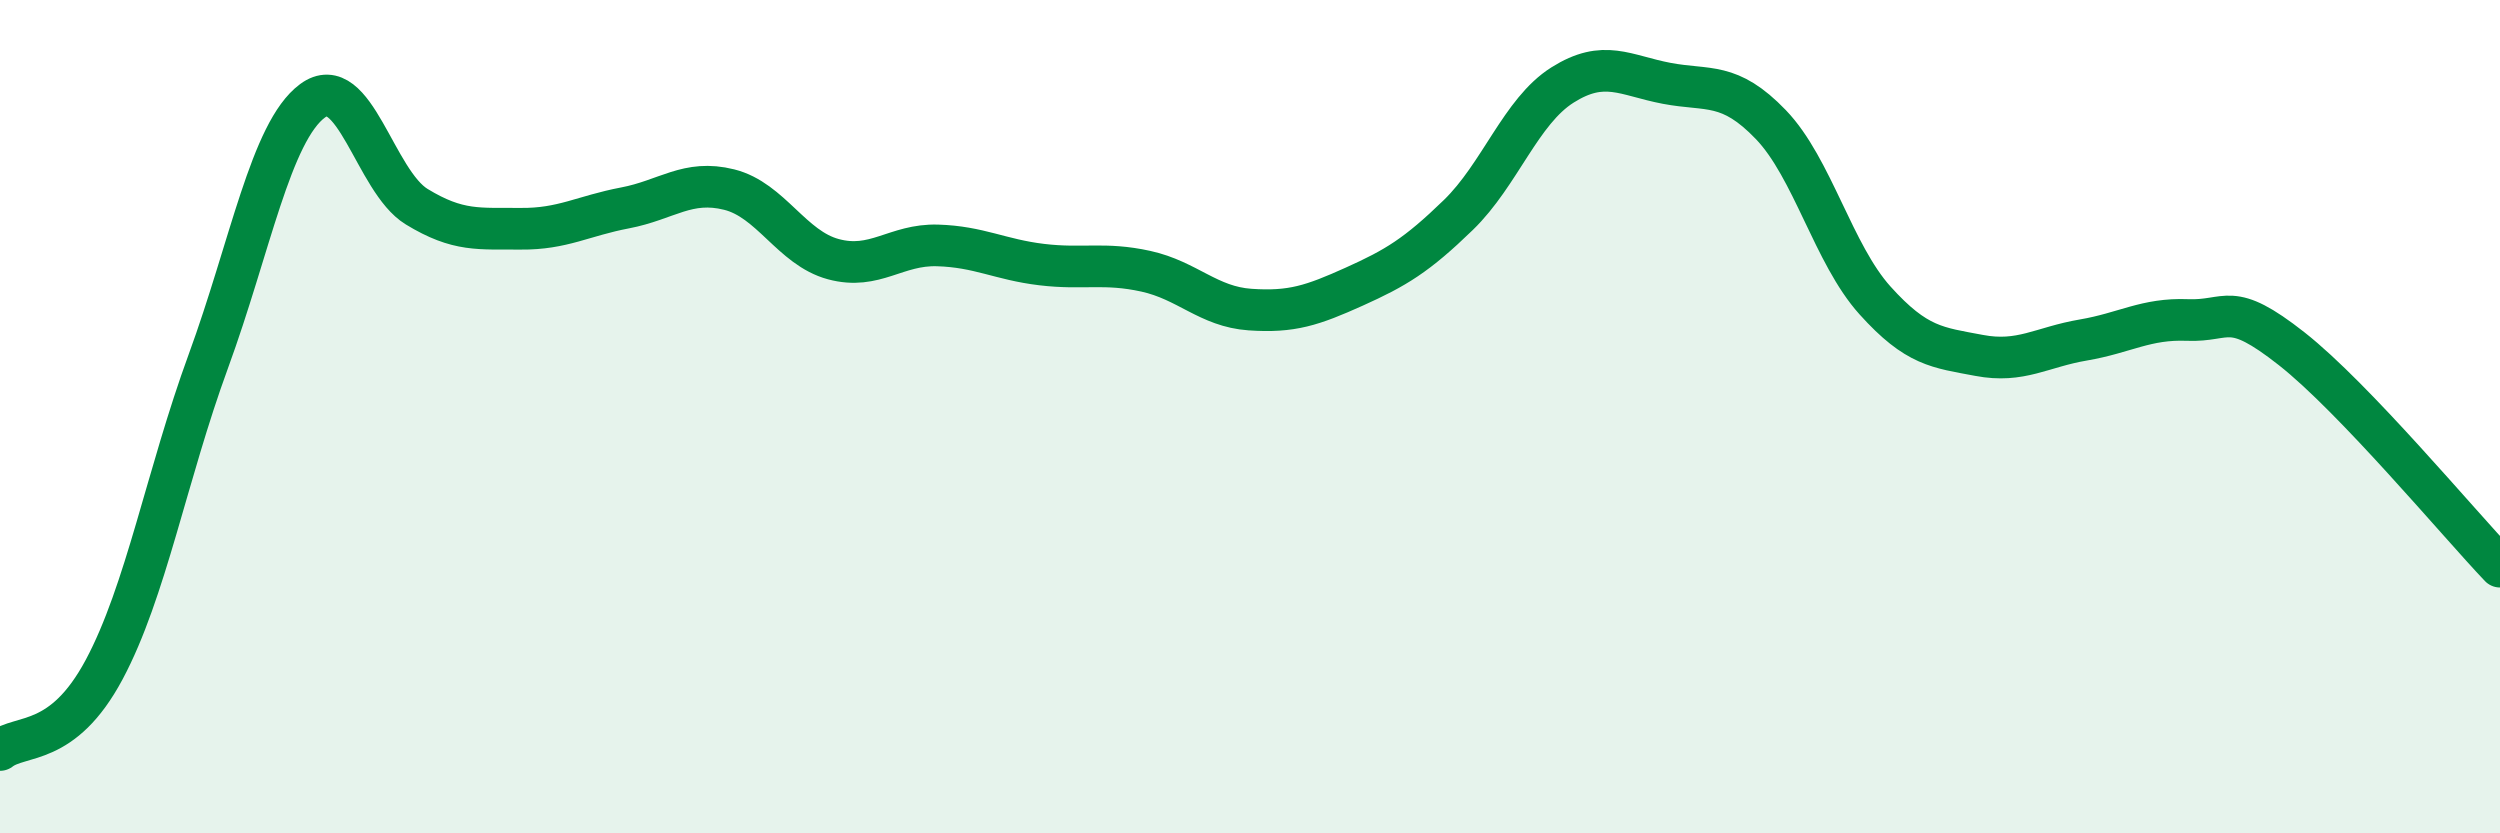 
    <svg width="60" height="20" viewBox="0 0 60 20" xmlns="http://www.w3.org/2000/svg">
      <path
        d="M 0,18 C 0.5,17.61 1.5,17.94 2.5,16.07 C 3.5,14.2 4,11.4 5,8.67 C 6,5.94 6.5,3.16 7.5,2.42 C 8.5,1.68 9,4.35 10,4.96 C 11,5.57 11.5,5.48 12.5,5.49 C 13.5,5.5 14,5.18 15,4.99 C 16,4.8 16.5,4.3 17.5,4.55 C 18.5,4.8 19,5.95 20,6.22 C 21,6.49 21.5,5.86 22.5,5.89 C 23.5,5.92 24,6.23 25,6.35 C 26,6.47 26.5,6.29 27.5,6.51 C 28.5,6.73 29,7.36 30,7.43 C 31,7.5 31.5,7.33 32.5,6.88 C 33.5,6.43 34,6.13 35,5.16 C 36,4.19 36.5,2.67 37.5,2.04 C 38.5,1.41 39,1.81 40,2 C 41,2.19 41.5,1.95 42.5,2.99 C 43.5,4.03 44,6.1 45,7.21 C 46,8.32 46.5,8.34 47.5,8.53 C 48.5,8.72 49,8.33 50,8.16 C 51,7.99 51.5,7.64 52.5,7.68 C 53.5,7.72 53.5,7.19 55,8.37 C 56.5,9.55 59,12.55 60,13.6L60 20L0 20Z"
        fill="#008740"
        opacity="0.1"
        stroke-linecap="round"
        stroke-linejoin="round"
      />
      <path
        d="M 0,18 C 0.5,17.61 1.5,17.94 2.5,16.07 C 3.5,14.2 4,11.4 5,8.67 C 6,5.94 6.5,3.16 7.5,2.42 C 8.5,1.68 9,4.35 10,4.96 C 11,5.57 11.5,5.48 12.5,5.49 C 13.5,5.5 14,5.18 15,4.99 C 16,4.8 16.5,4.3 17.5,4.55 C 18.5,4.8 19,5.95 20,6.22 C 21,6.49 21.5,5.86 22.5,5.89 C 23.5,5.92 24,6.23 25,6.35 C 26,6.47 26.5,6.29 27.5,6.51 C 28.5,6.73 29,7.36 30,7.43 C 31,7.5 31.5,7.33 32.5,6.88 C 33.5,6.43 34,6.13 35,5.16 C 36,4.19 36.5,2.67 37.5,2.04 C 38.5,1.41 39,1.81 40,2 C 41,2.19 41.5,1.95 42.5,2.99 C 43.5,4.03 44,6.1 45,7.21 C 46,8.32 46.5,8.34 47.5,8.53 C 48.5,8.72 49,8.33 50,8.16 C 51,7.99 51.5,7.64 52.5,7.68 C 53.5,7.72 53.5,7.19 55,8.37 C 56.5,9.55 59,12.55 60,13.6"
        stroke="#008740"
        stroke-width="1"
        fill="none"
        stroke-linecap="round"
        stroke-linejoin="round"
      />
    </svg>
  